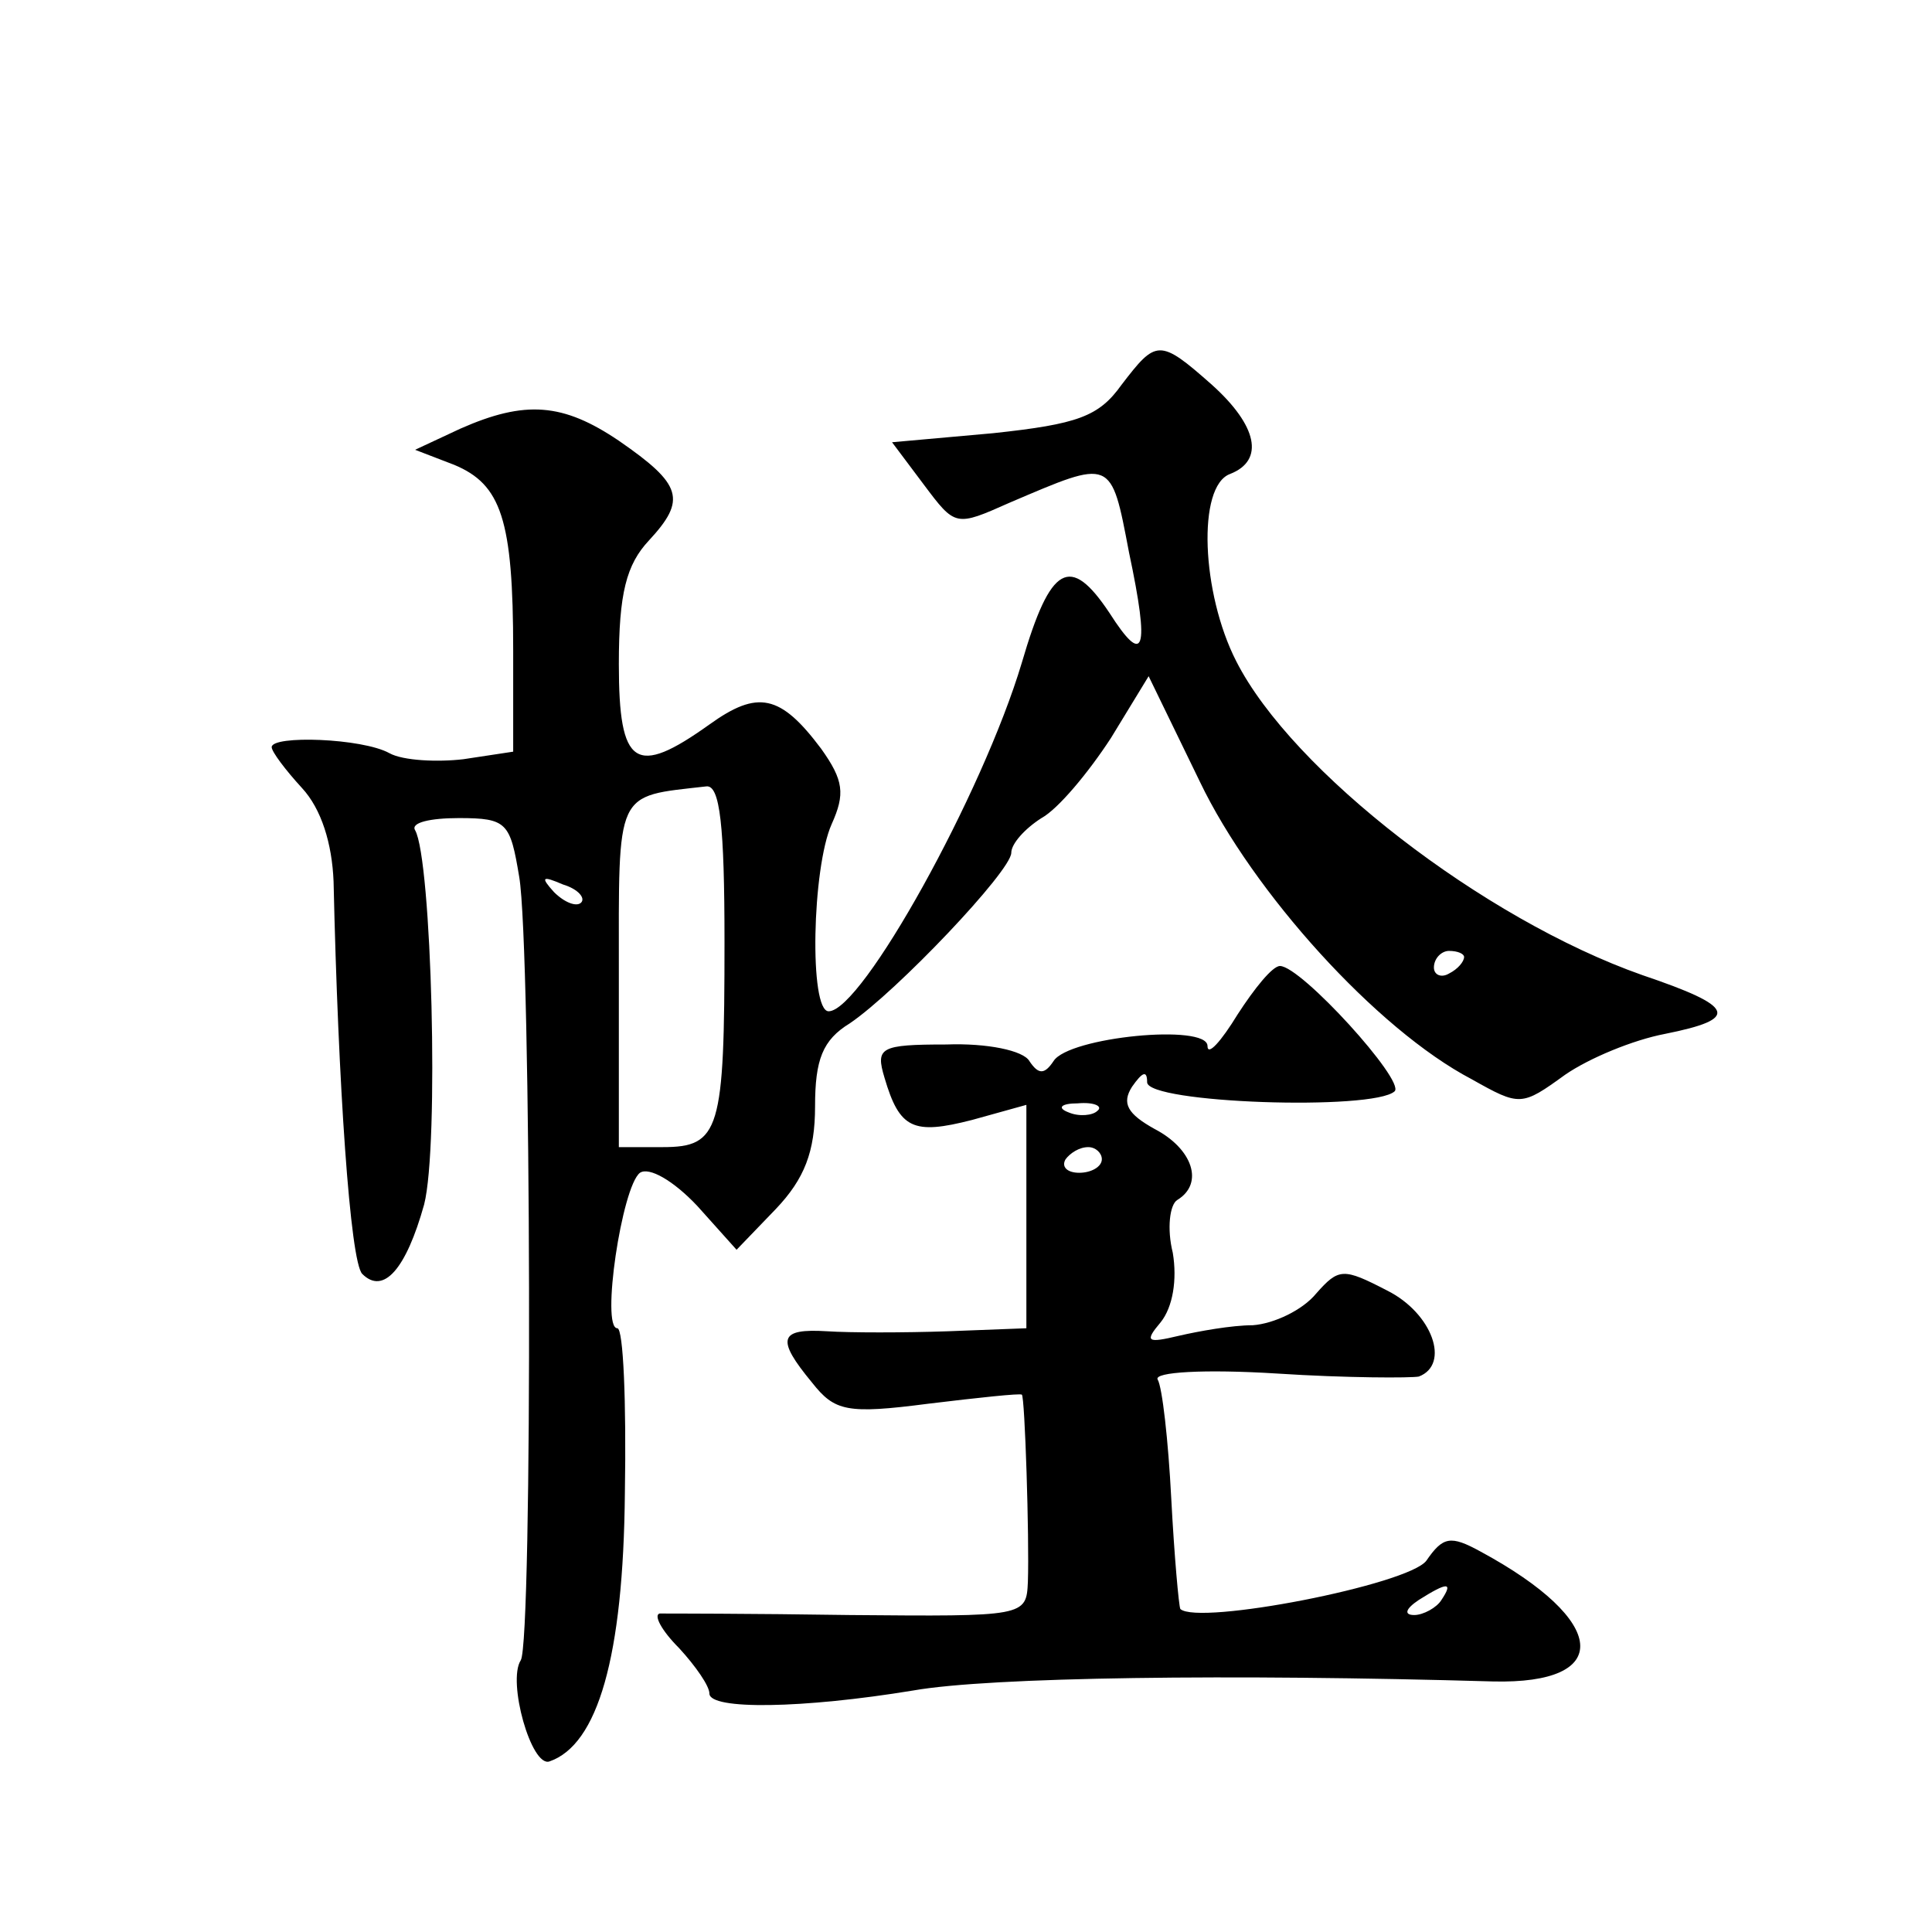 <?xml version="1.0" standalone="no"?>
<!DOCTYPE svg PUBLIC "-//W3C//DTD SVG 20010904//EN"
 "http://www.w3.org/TR/2001/REC-SVG-20010904/DTD/svg10.dtd">
<svg version="1.0" xmlns="http://www.w3.org/2000/svg"
 width="128pt" height="128pt" viewBox="0 0 128 128"
 preserveAspectRatio="xMidYMid meet">
<g transform="translate(0,128) scale(0.1,-0.1)"
fill="#0" stroke="none">
<path d="M743 1025 c-15 -21 -29 -26 -85 -32 l-67 -6 21 -28 c21 -28 21 -28 57
-12 68 29 67 30 79 -33 14 -66 10 -76 -13 -40 -26 39 -39 32 -58 -33 -26 -87 -106
-231 -128 -231 -13 0 -11 95 2 124 9 20 8 29 -7 50 -27 36 -42 39 -74 16 -49 -35
-60 -28 -60 40 0 47 5 66 20 82 25 27 22 37 -20 66 -37 25 -62 27 -105 8 l-30 -14
26 -10 c31 -13 39 -36 39 -123 l0 -67 -33 -5 c-17 -2 -40 -1 -49 4 -18 10 -78 12
-78 4 0 -3 9 -15 20 -27 13 -14 20 -37 21 -62 3 -134 11 -252 19 -260 14 -14 29
3 41 46 10 39 5 229 -6 248 -3 5 10 8 29 8 32 0 34 -3 40 -39 8 -47 9 -507 1 -519
-9 -14 7 -71 19 -67 32 11 49 69 50 178 1 60 -1 109 -5 109 -11 0 3 94 15 103 6
4 22 -5 38 -22 l26 -29 26 27 c19 20 26 38 26 68 0 31 5 44 23 55 31 21 107 101
107 113 0 6 9 16 20 23 11 6 31 30 46 53 l25 41 34 -70 c35 -73 117 -164 180 -197
32 -18 33 -18 62 3 16 11 45 23 66 27 50 10 47 18 -15 39 -105 37 -232 135 -269
208 -23 45 -26 116 -4 124 23 9 18 32 -12 59 -35 31 -37 30 -60 0z m-263 -369 c0
-125 -3 -136 -41 -136 l-29 0 0 114 c0 124 -3 118 58 125 9 1 12 -26 12 -103z m-95
26 c-3 -3 -11 0 -18 7 -9 10 -8 11 6 5 10 -3 15 -9 12 -12z m585 -36 c0 -3 -4 -8
-10 -11 -5 -3 -10 -1 -10 4 0 6 5 11 10 11 6 0 10 -2 10 -4z M820 608 c-11 -18
-20 -28 -20 -21 0 15 -92 6 -102 -10 -6 -9 -10 -9 -16 0 -4 7 -28 12 -55 11 -44
0 -47 -2 -41 -22 10 -34 19 -38 58 -28 l36 10 0 -74 0 -74 -52 -2 c-29 -1 -65 -1
-80 0 -32 2 -34 -5 -10 -34 15 -19 23 -21 77 -14 33 4 61 7 62 6 2 -1 5 -95 4 -124
-1 -23 -2 -23 -118 -22 -65 1 -122 1 -126 1 -4 -1 1 -11 13 -23 11 -12 20 -25 20
-30 0 -11 62 -10 135 2 51 9 211 11 384 6 80 -2 77 40 -8 86 -20 11 -25 10 -36
-6 -12 -16 -151 -43 -163 -32 -1 2 -4 35 -6 73 -2 39 -6 74 -9 79 -3 5 31 7 79
4 46 -3 89 -3 94 -2 21 8 9 42 -21 57 -29 15 -32 15 -47 -2 -9 -11 -28 -20 -42
-21 -14 0 -36 -4 -49 -7 -21 -5 -23 -4 -12 9 8 10 11 28 8 46 -4 16 -2 32 3 35
18 11 10 34 -15 47 -18 10 -22 17 -15 28 7 10 10 11 10 3 0 -14 150 -19 164 -6
7 7 -62 83 -76 83 -5 0 -17 -15 -28 -32z m-93 -64 c-3 -3 -12 -4 -19 -1 -8 3 -5
6 6 6 11 1 17 -2 13 -5z m3 -32 c0 -5 -7 -9 -15 -9 -8 0 -12 4 -9 9 3 4 9 8 15
8 5 0 9 -4 9 -8z m225 -292 c-3 -5 -12 -10 -18 -10 -7 0 -6 4 3 10 19 12 23 12
15 0z"/>
</g>
</svg>
